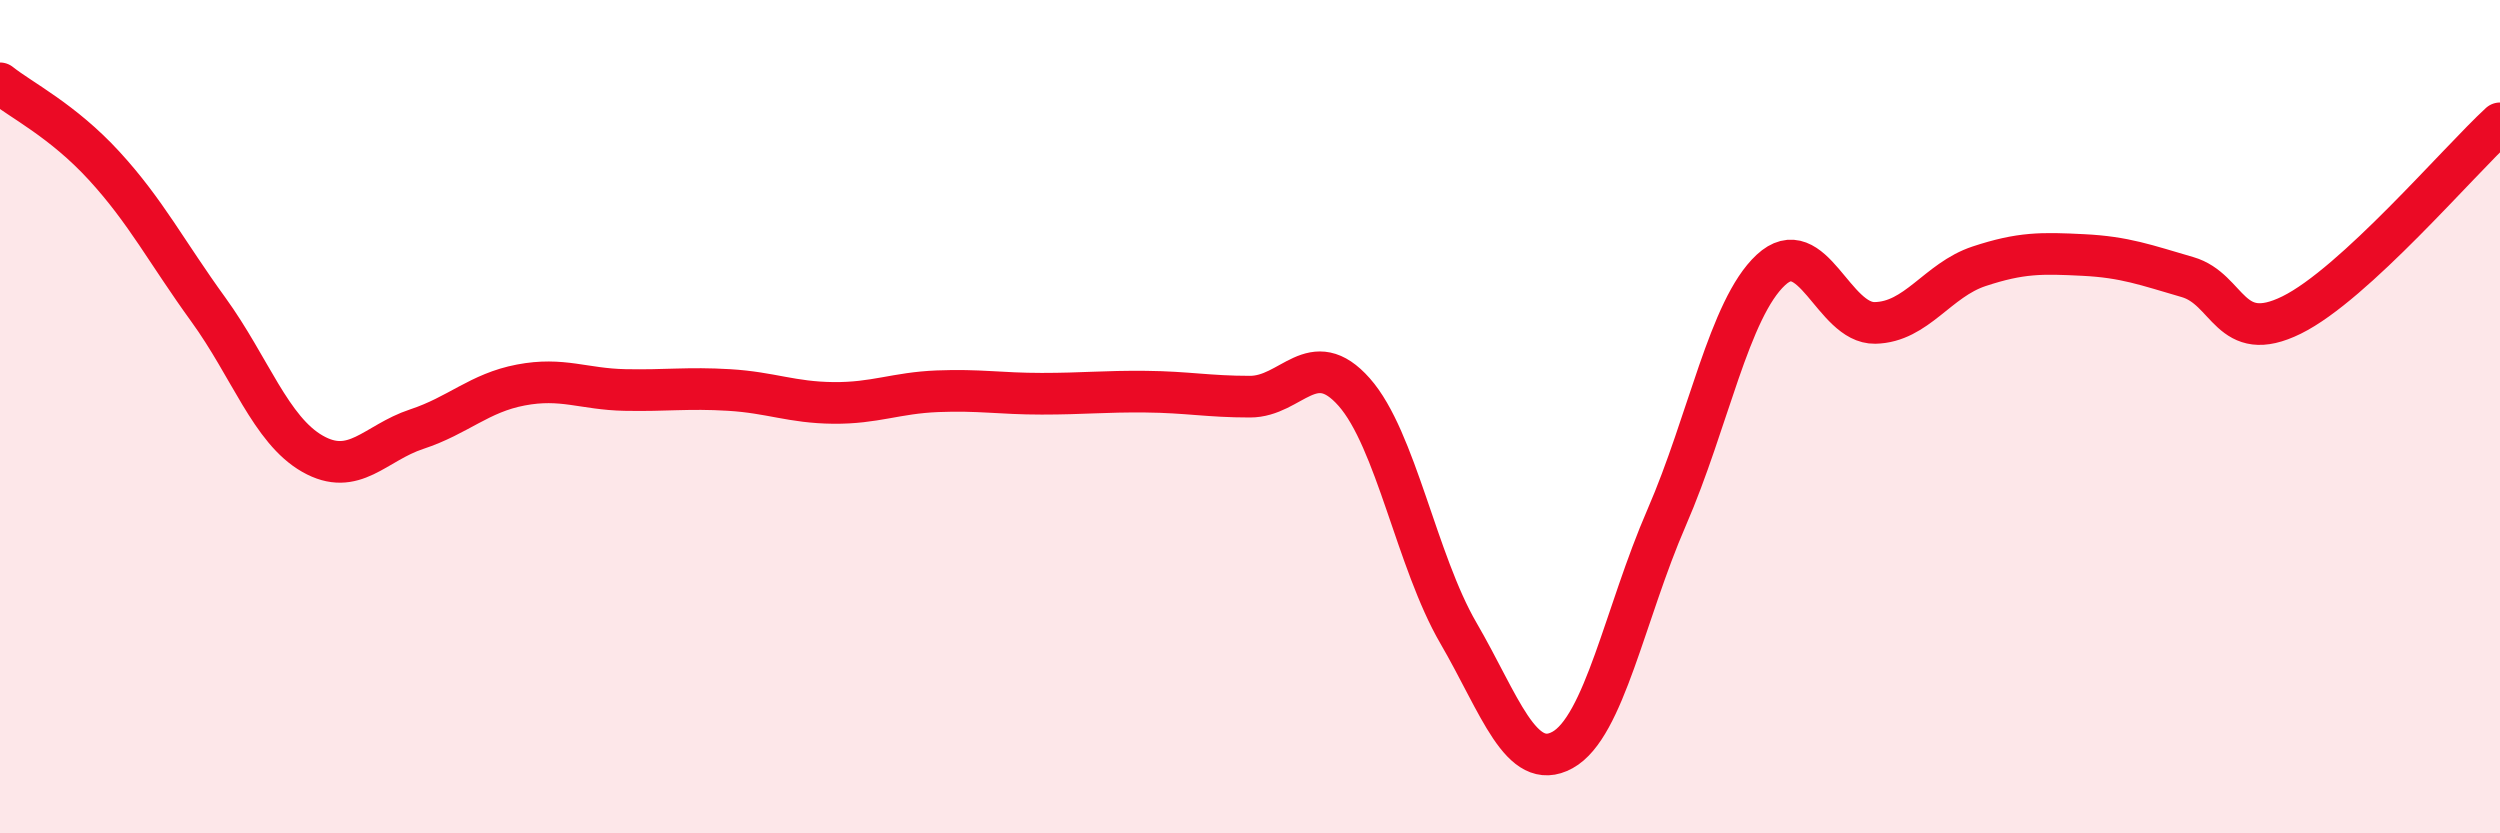 
    <svg width="60" height="20" viewBox="0 0 60 20" xmlns="http://www.w3.org/2000/svg">
      <path
        d="M 0,2 C 0.5,2.4 1.5,2.89 2.5,3.98 C 3.5,5.07 4,6.05 5,7.43 C 6,8.81 6.5,10.32 7.5,10.89 C 8.5,11.46 9,10.63 10,10.3 C 11,9.97 11.5,9.43 12.5,9.24 C 13.5,9.05 14,9.34 15,9.36 C 16,9.38 16.5,9.3 17.5,9.36 C 18.5,9.42 19,9.66 20,9.67 C 21,9.68 21.5,9.43 22.5,9.39 C 23.5,9.35 24,9.45 25,9.45 C 26,9.45 26.5,9.39 27.5,9.4 C 28.5,9.41 29,9.52 30,9.52 C 31,9.52 31.5,8.28 32.5,9.41 C 33.5,10.54 34,13.47 35,15.19 C 36,16.91 36.5,18.55 37.5,18 C 38.5,17.45 39,14.72 40,12.42 C 41,10.12 41.5,7.41 42.5,6.48 C 43.5,5.55 44,7.77 45,7.75 C 46,7.73 46.5,6.72 47.5,6.39 C 48.5,6.06 49,6.07 50,6.12 C 51,6.17 51.5,6.36 52.5,6.65 C 53.5,6.94 53.5,8.3 55,7.56 C 56.5,6.82 59,3.88 60,2.96L60 20L0 20Z"
        fill="#EB0A25"
        opacity="0.1"
        stroke-linecap="round"
        stroke-linejoin="round"
      />
      <path
        d="M 0,2 C 0.5,2.4 1.5,2.89 2.5,3.98 C 3.5,5.07 4,6.05 5,7.43 C 6,8.81 6.5,10.32 7.5,10.89 C 8.5,11.46 9,10.63 10,10.3 C 11,9.97 11.5,9.43 12.5,9.24 C 13.5,9.05 14,9.34 15,9.36 C 16,9.38 16.5,9.3 17.5,9.36 C 18.5,9.42 19,9.66 20,9.67 C 21,9.68 21.5,9.43 22.5,9.39 C 23.5,9.35 24,9.45 25,9.45 C 26,9.45 26.5,9.39 27.5,9.4 C 28.5,9.41 29,9.52 30,9.52 C 31,9.52 31.5,8.28 32.5,9.41 C 33.5,10.54 34,13.47 35,15.19 C 36,16.91 36.5,18.55 37.5,18 C 38.5,17.45 39,14.72 40,12.42 C 41,10.12 41.5,7.41 42.5,6.48 C 43.5,5.55 44,7.77 45,7.75 C 46,7.73 46.5,6.72 47.5,6.39 C 48.5,6.06 49,6.07 50,6.12 C 51,6.17 51.5,6.36 52.5,6.65 C 53.5,6.94 53.5,8.3 55,7.56 C 56.5,6.82 59,3.88 60,2.96"
        stroke="#EB0A25"
        stroke-width="1"
        fill="none"
        stroke-linecap="round"
        stroke-linejoin="round"
      />
    </svg>
  